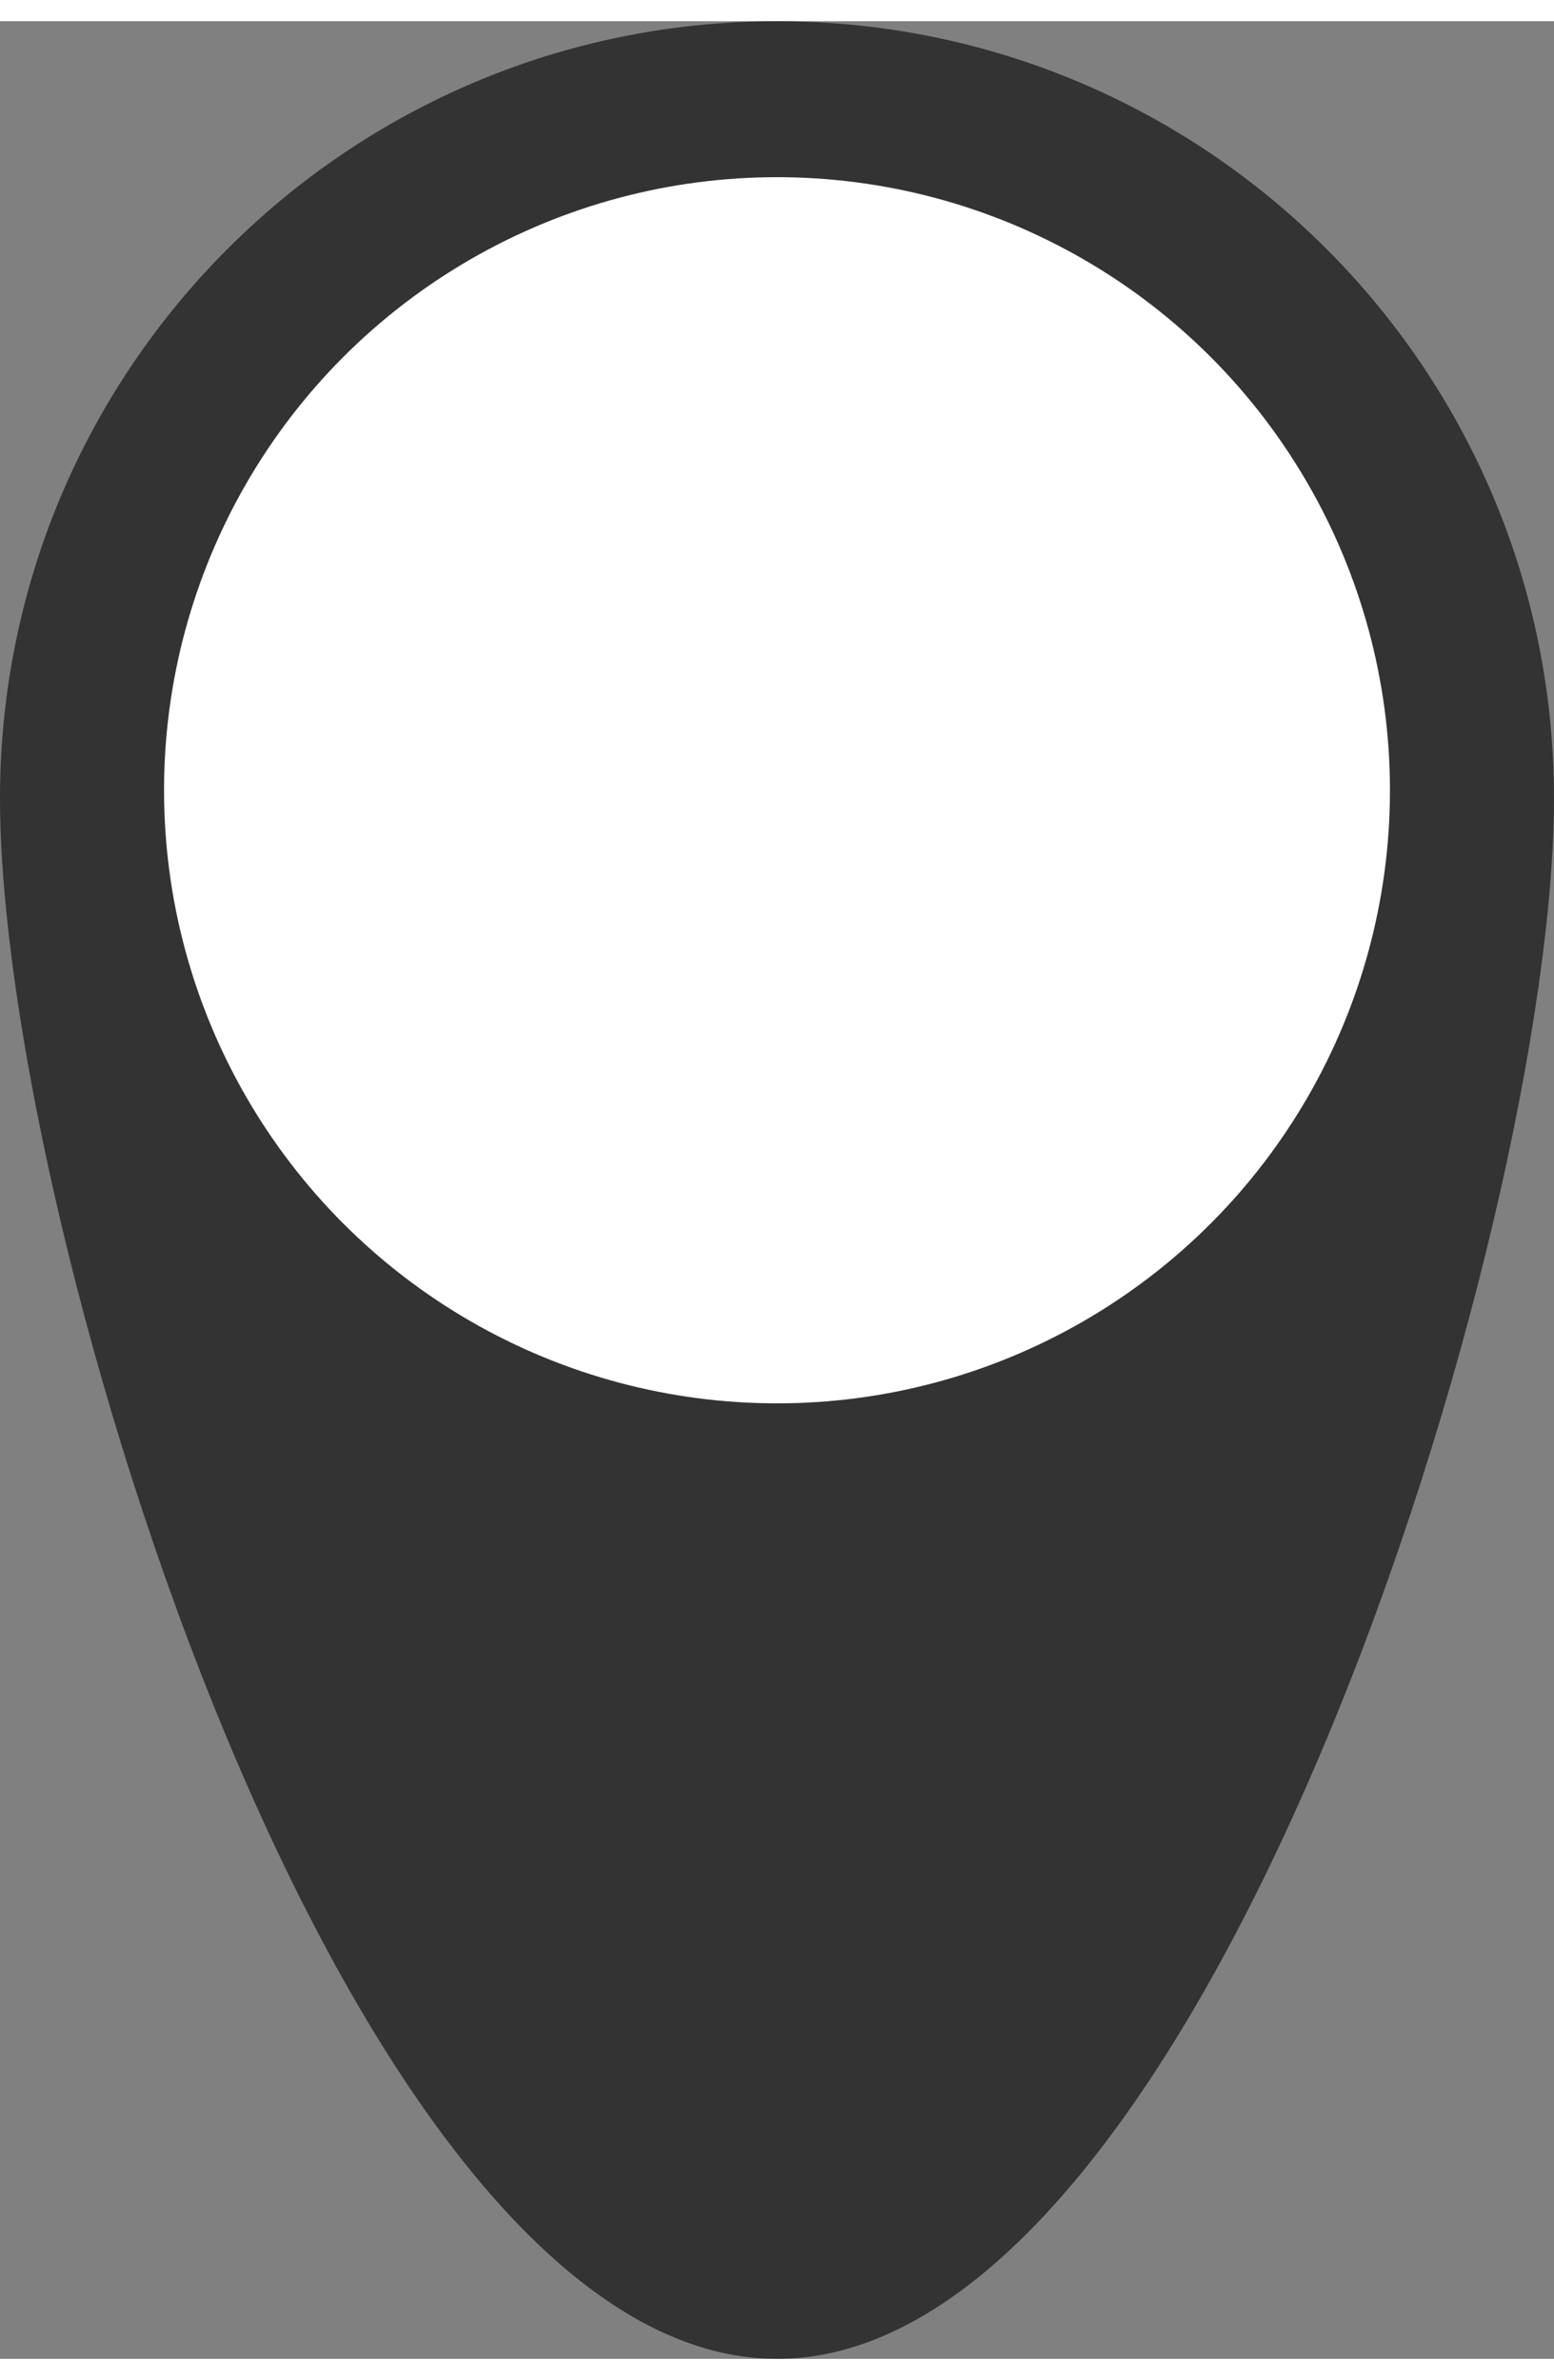 <?xml version="1.0" encoding="UTF-8"?>
<!DOCTYPE svg PUBLIC "-//W3C//DTD SVG 1.1//EN" "http://www.w3.org/Graphics/SVG/1.1/DTD/svg11.dtd">
<!-- Creator: CorelDRAW X8 -->
<svg xmlns="http://www.w3.org/2000/svg" xml:space="preserve" width="32px" height="49px" version="1.1" style="shape-rendering:geometricPrecision; text-rendering:geometricPrecision; image-rendering:optimizeQuality; fill-rule:evenodd; clip-rule:evenodd"
viewBox="0 0 42298 63614"
 xmlns:xlink="http://www.w3.org/1999/xlink">
 <rect x="0" y="0" width="42298" height="63614" fill="#808080" stroke="none"/>
 <defs>
  <style type="text/css">
   <![CDATA[
    .fil0 {fill:#333333}
    .fil1 {fill:white}
   ]]>
  </style>
 </defs>
 <g id="Слой_x0020_1">
  <path class="fil0" d="M21150 0c11679,0 21148,9469 21148,21150 0,11679 -9469,42464 -21148,42464 -11681,0 -21150,-30785 -21150,-42464 0,-11681 9469,-21150 21150,-21150z"/>
  <circle class="fil1" cx="21149" cy="20928" r="16684"/>
 </g>
</svg>

